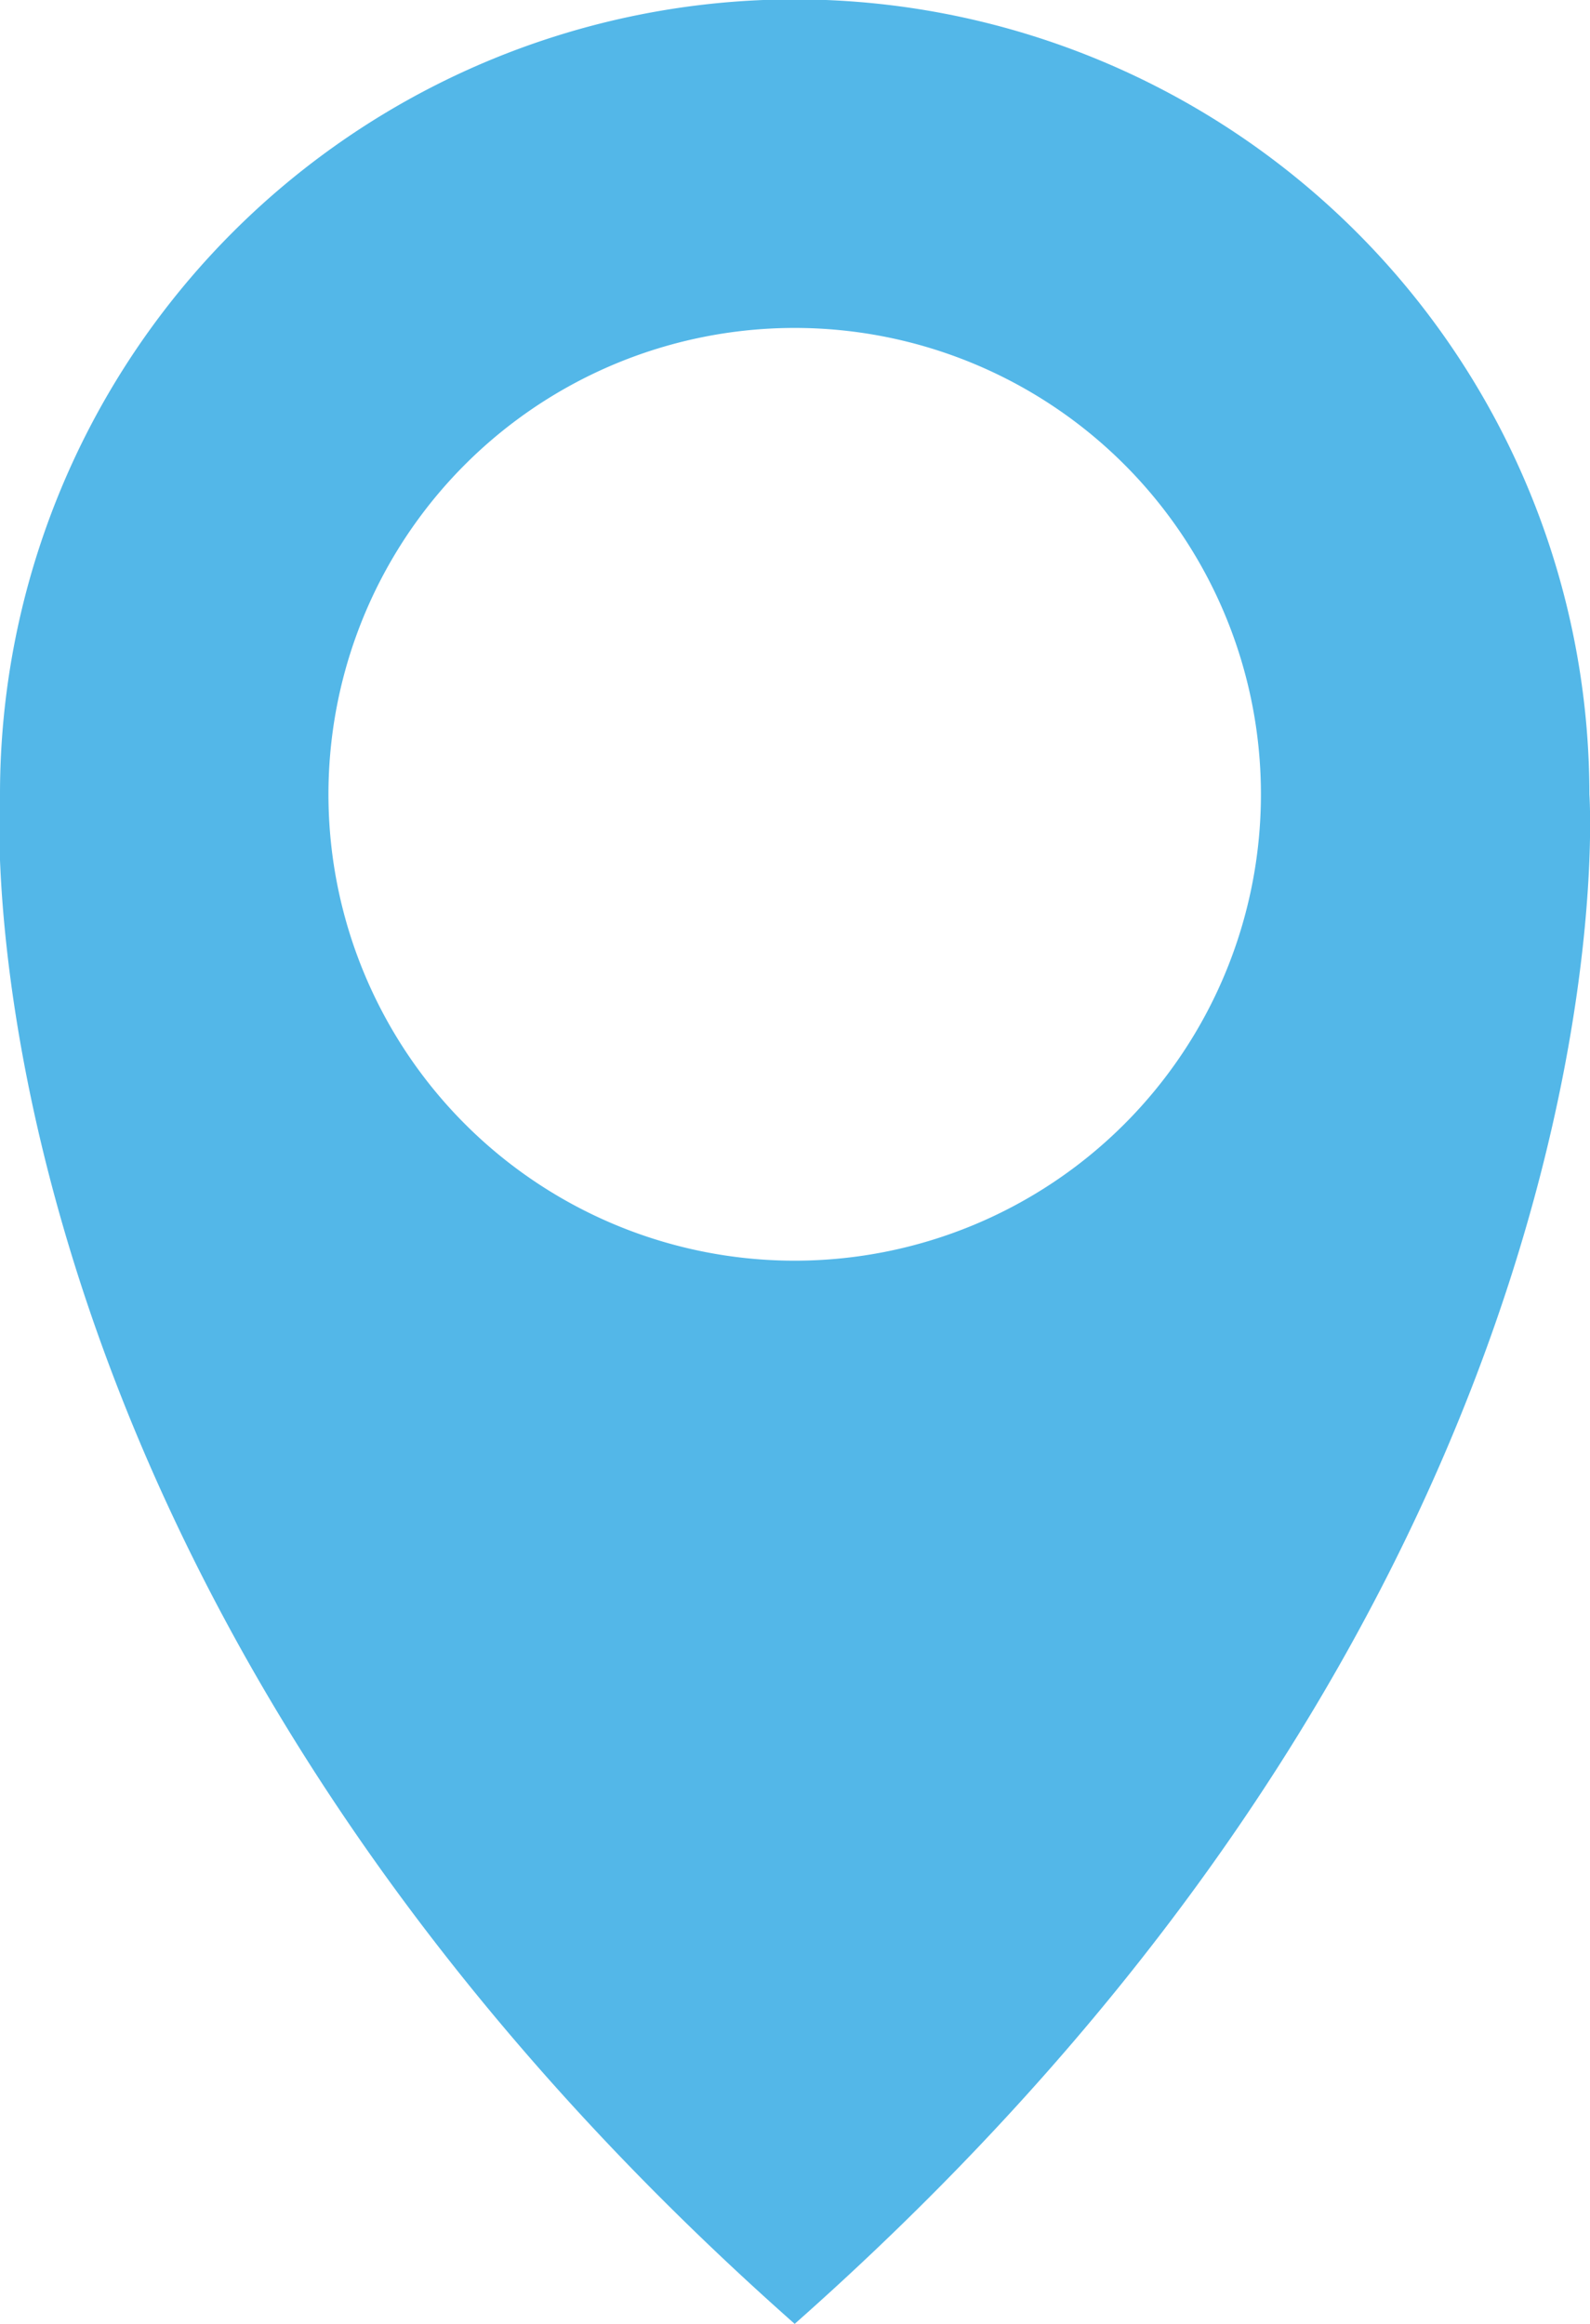 <svg xmlns="http://www.w3.org/2000/svg" viewBox="0 0 25.85 37.77"><defs><style>.cls-1{fill:#53b7e8;}</style></defs><title>Asset 12</title><g id="Layer_2" data-name="Layer 2"><g id="Layer_1-2" data-name="Layer 1"><path class="cls-1" d="M25.84,12.91A12.92,12.92,0,0,0,0,12.91s-.9,12.64,12.92,24.86C26.74,25.55,25.84,12.91,25.84,12.91ZM12.93,20.49a7.58,7.58,0,1,1,7.57-7.58A7.58,7.58,0,0,1,12.93,20.49Z"/></g></g></svg>